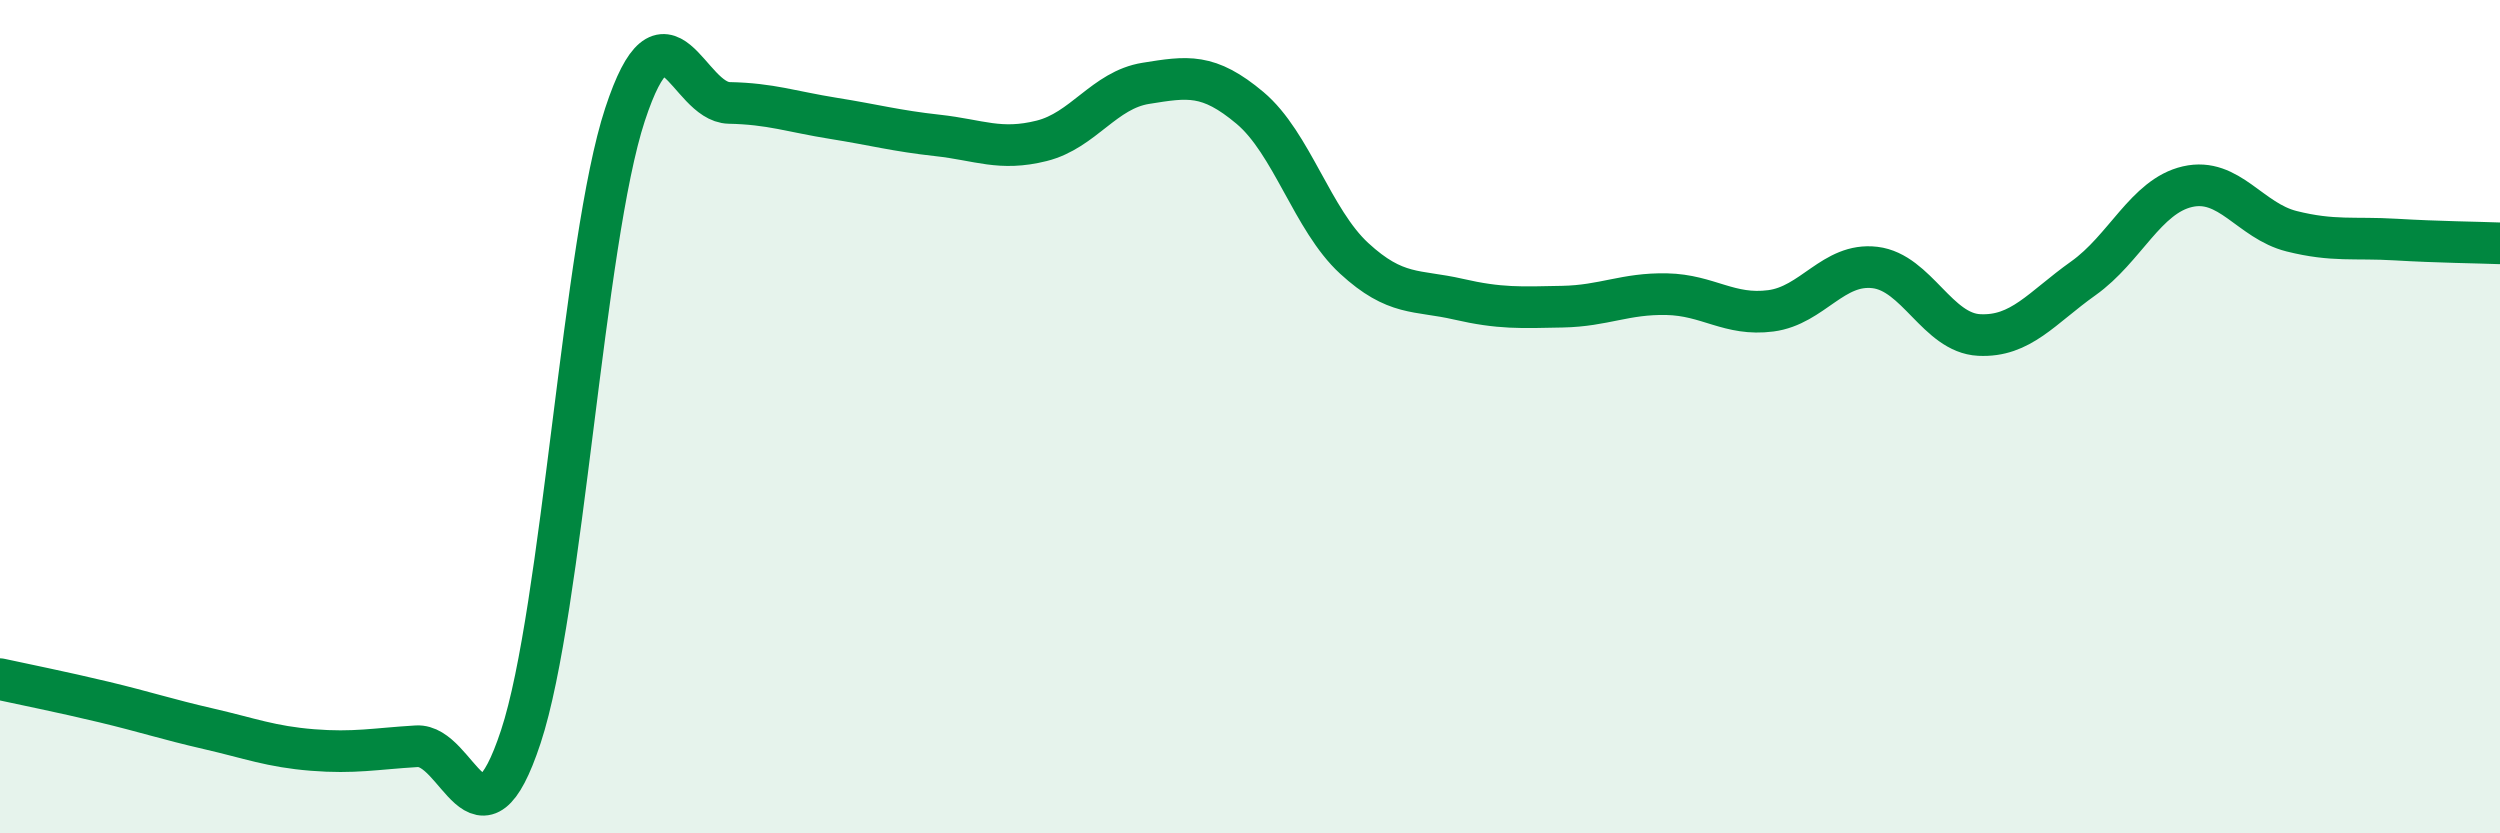 
    <svg width="60" height="20" viewBox="0 0 60 20" xmlns="http://www.w3.org/2000/svg">
      <path
        d="M 0,16.3 C 0.5,16.41 1.5,16.61 2.5,16.85 C 3.5,17.09 4,17.26 5,17.49 C 6,17.72 6.5,17.92 7.5,18 C 8.5,18.08 9,17.97 10,17.91 C 11,17.85 11.5,20.71 12.5,17.68 C 13.5,14.65 14,5.79 15,2.75 C 16,-0.29 16.5,2.45 17.5,2.47 C 18.5,2.49 19,2.68 20,2.84 C 21,3 21.5,3.14 22.5,3.25 C 23.5,3.36 24,3.63 25,3.38 C 26,3.13 26.5,2.16 27.5,2 C 28.5,1.84 29,1.75 30,2.59 C 31,3.43 31.5,5.28 32.5,6.2 C 33.5,7.12 34,6.95 35,7.18 C 36,7.41 36.5,7.38 37.5,7.36 C 38.5,7.34 39,7.04 40,7.06 C 41,7.08 41.5,7.59 42.5,7.46 C 43.5,7.33 44,6.3 45,6.42 C 46,6.54 46.5,7.99 47.5,8.04 C 48.5,8.09 49,7.39 50,6.68 C 51,5.97 51.5,4.71 52.5,4.48 C 53.5,4.25 54,5.3 55,5.55 C 56,5.8 56.5,5.69 57.5,5.75 C 58.5,5.81 59.5,5.82 60,5.84L60 20L0 20Z"
        fill="#008740"
        opacity="0.1"
        stroke-linecap="round"
        stroke-linejoin="round"
      />
      <path
        d="M 0,16.3 C 0.5,16.41 1.5,16.61 2.5,16.85 C 3.5,17.09 4,17.26 5,17.49 C 6,17.72 6.5,17.92 7.5,18 C 8.5,18.08 9,17.97 10,17.91 C 11,17.85 11.5,20.71 12.5,17.68 C 13.5,14.65 14,5.79 15,2.75 C 16,-0.29 16.5,2.45 17.5,2.47 C 18.5,2.49 19,2.68 20,2.84 C 21,3 21.5,3.14 22.5,3.25 C 23.5,3.36 24,3.63 25,3.38 C 26,3.13 26.5,2.16 27.5,2 C 28.5,1.84 29,1.75 30,2.59 C 31,3.43 31.5,5.28 32.5,6.2 C 33.5,7.12 34,6.95 35,7.18 C 36,7.41 36.5,7.38 37.5,7.36 C 38.5,7.34 39,7.04 40,7.06 C 41,7.08 41.5,7.59 42.5,7.46 C 43.5,7.33 44,6.3 45,6.42 C 46,6.54 46.5,7.99 47.5,8.04 C 48.5,8.09 49,7.39 50,6.68 C 51,5.97 51.5,4.71 52.5,4.48 C 53.5,4.25 54,5.3 55,5.55 C 56,5.8 56.5,5.69 57.5,5.75 C 58.5,5.81 59.5,5.82 60,5.84"
        stroke="#008740"
        stroke-width="1"
        fill="none"
        stroke-linecap="round"
        stroke-linejoin="round"
      />
    </svg>
  
